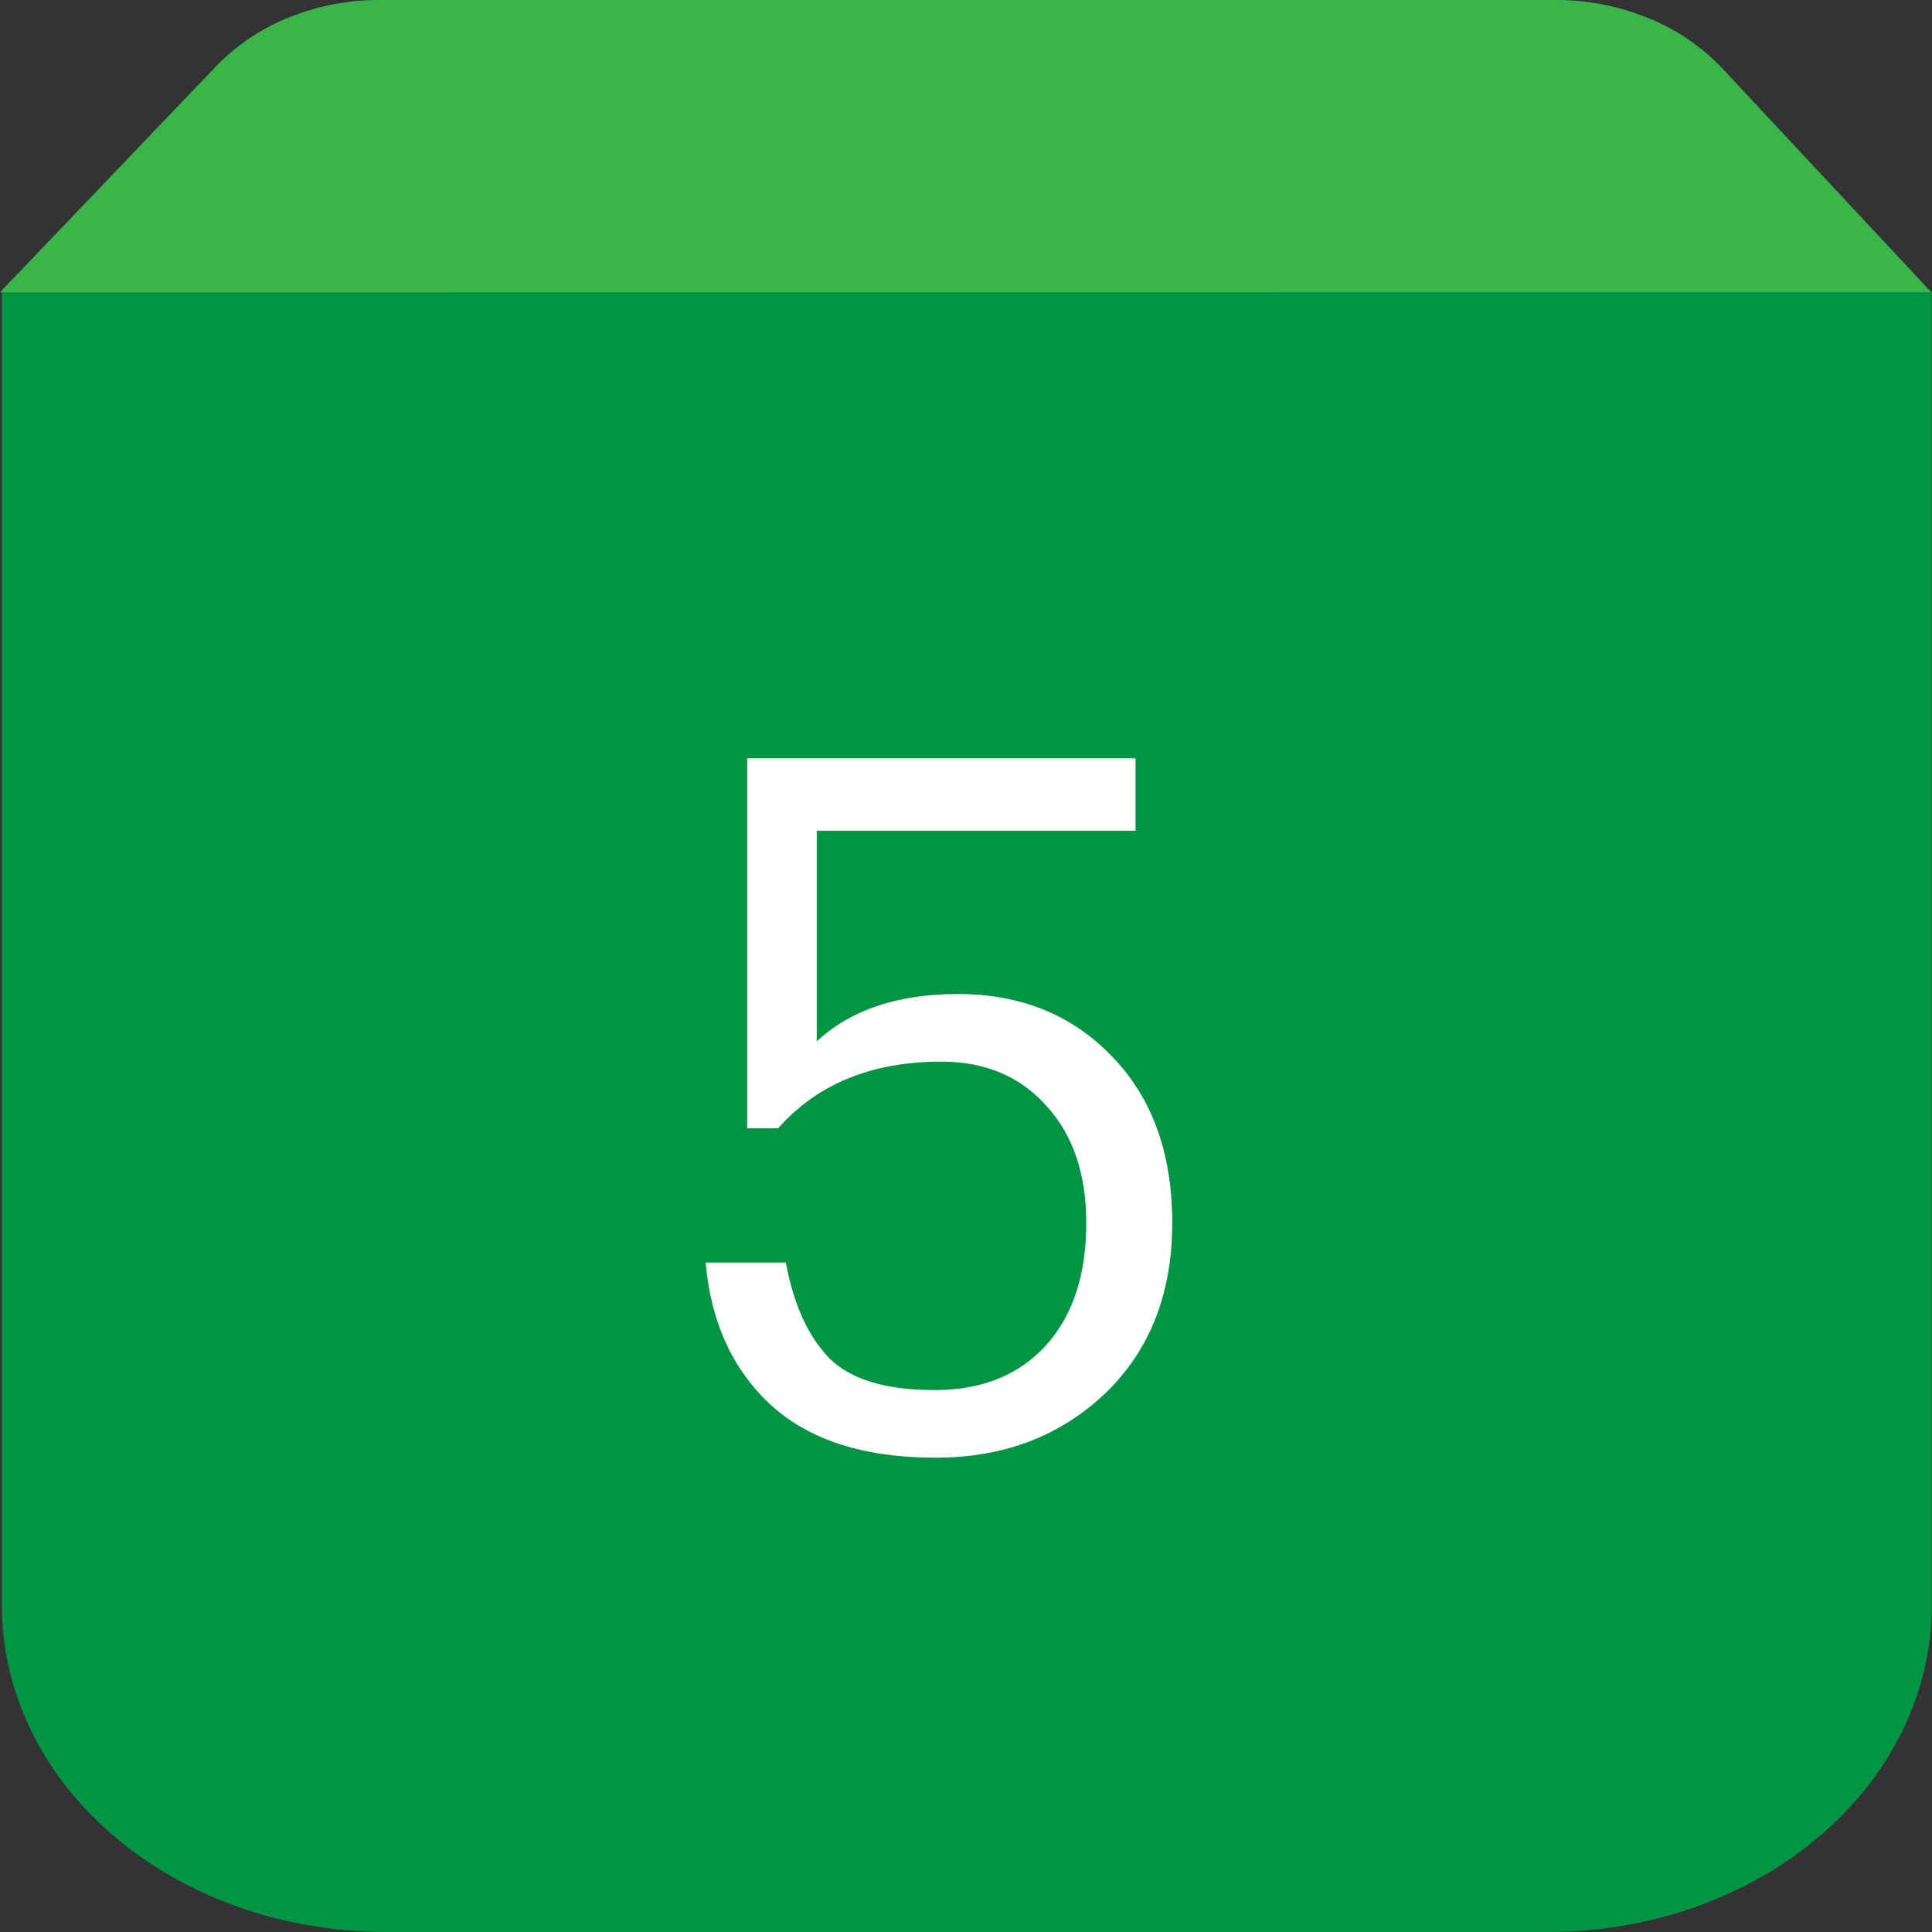 <svg width="32" height="32" viewBox="0 0 32 32" fill="none" xmlns="http://www.w3.org/2000/svg">
<rect x="0" y="0" width="32" height="32" fill="#333333" stroke="none"/>
<path d="M0.031 4.828H31.996V26.595C31.996 28.029 31.326 29.404 30.134 30.417C28.942 31.431 27.324 32 25.638 32H6.39C4.704 32 3.086 31.431 1.893 30.417C0.7 29.404 0.031 28.026 0.031 26.593V4.828Z" fill="#009444"/>
<path d="M0 4.841L3.536 1.143C3.87 0.785 4.276 0.501 4.727 0.313C5.201 0.113 5.709 0.007 6.223 0L25.844 0C26.358 0.009 26.865 0.116 27.338 0.315C27.791 0.503 28.199 0.785 28.535 1.141L31.987 4.839L0 4.841Z" fill="#39B54A"/>
<path d="M15.496 24.144C14.312 24.144 13.4 23.851 12.76 23.264C12.131 22.677 11.773 21.893 11.688 20.912H13.016C13.144 21.605 13.384 22.133 13.736 22.496C14.088 22.848 14.669 23.024 15.48 23.024C16.259 23.024 16.872 22.779 17.32 22.288C17.768 21.797 17.992 21.12 17.992 20.256C17.992 19.445 17.773 18.8 17.336 18.32C16.899 17.829 16.317 17.584 15.592 17.584C14.44 17.584 13.539 17.952 12.888 18.688H12.376V12.56H18.808V13.76H13.528V17.248C14.093 16.725 14.872 16.464 15.864 16.464C16.909 16.464 17.763 16.811 18.424 17.504C19.085 18.187 19.416 19.104 19.416 20.256C19.416 21.429 19.043 22.373 18.296 23.088C17.549 23.792 16.616 24.144 15.496 24.144Z" fill="white"/>
</svg>
